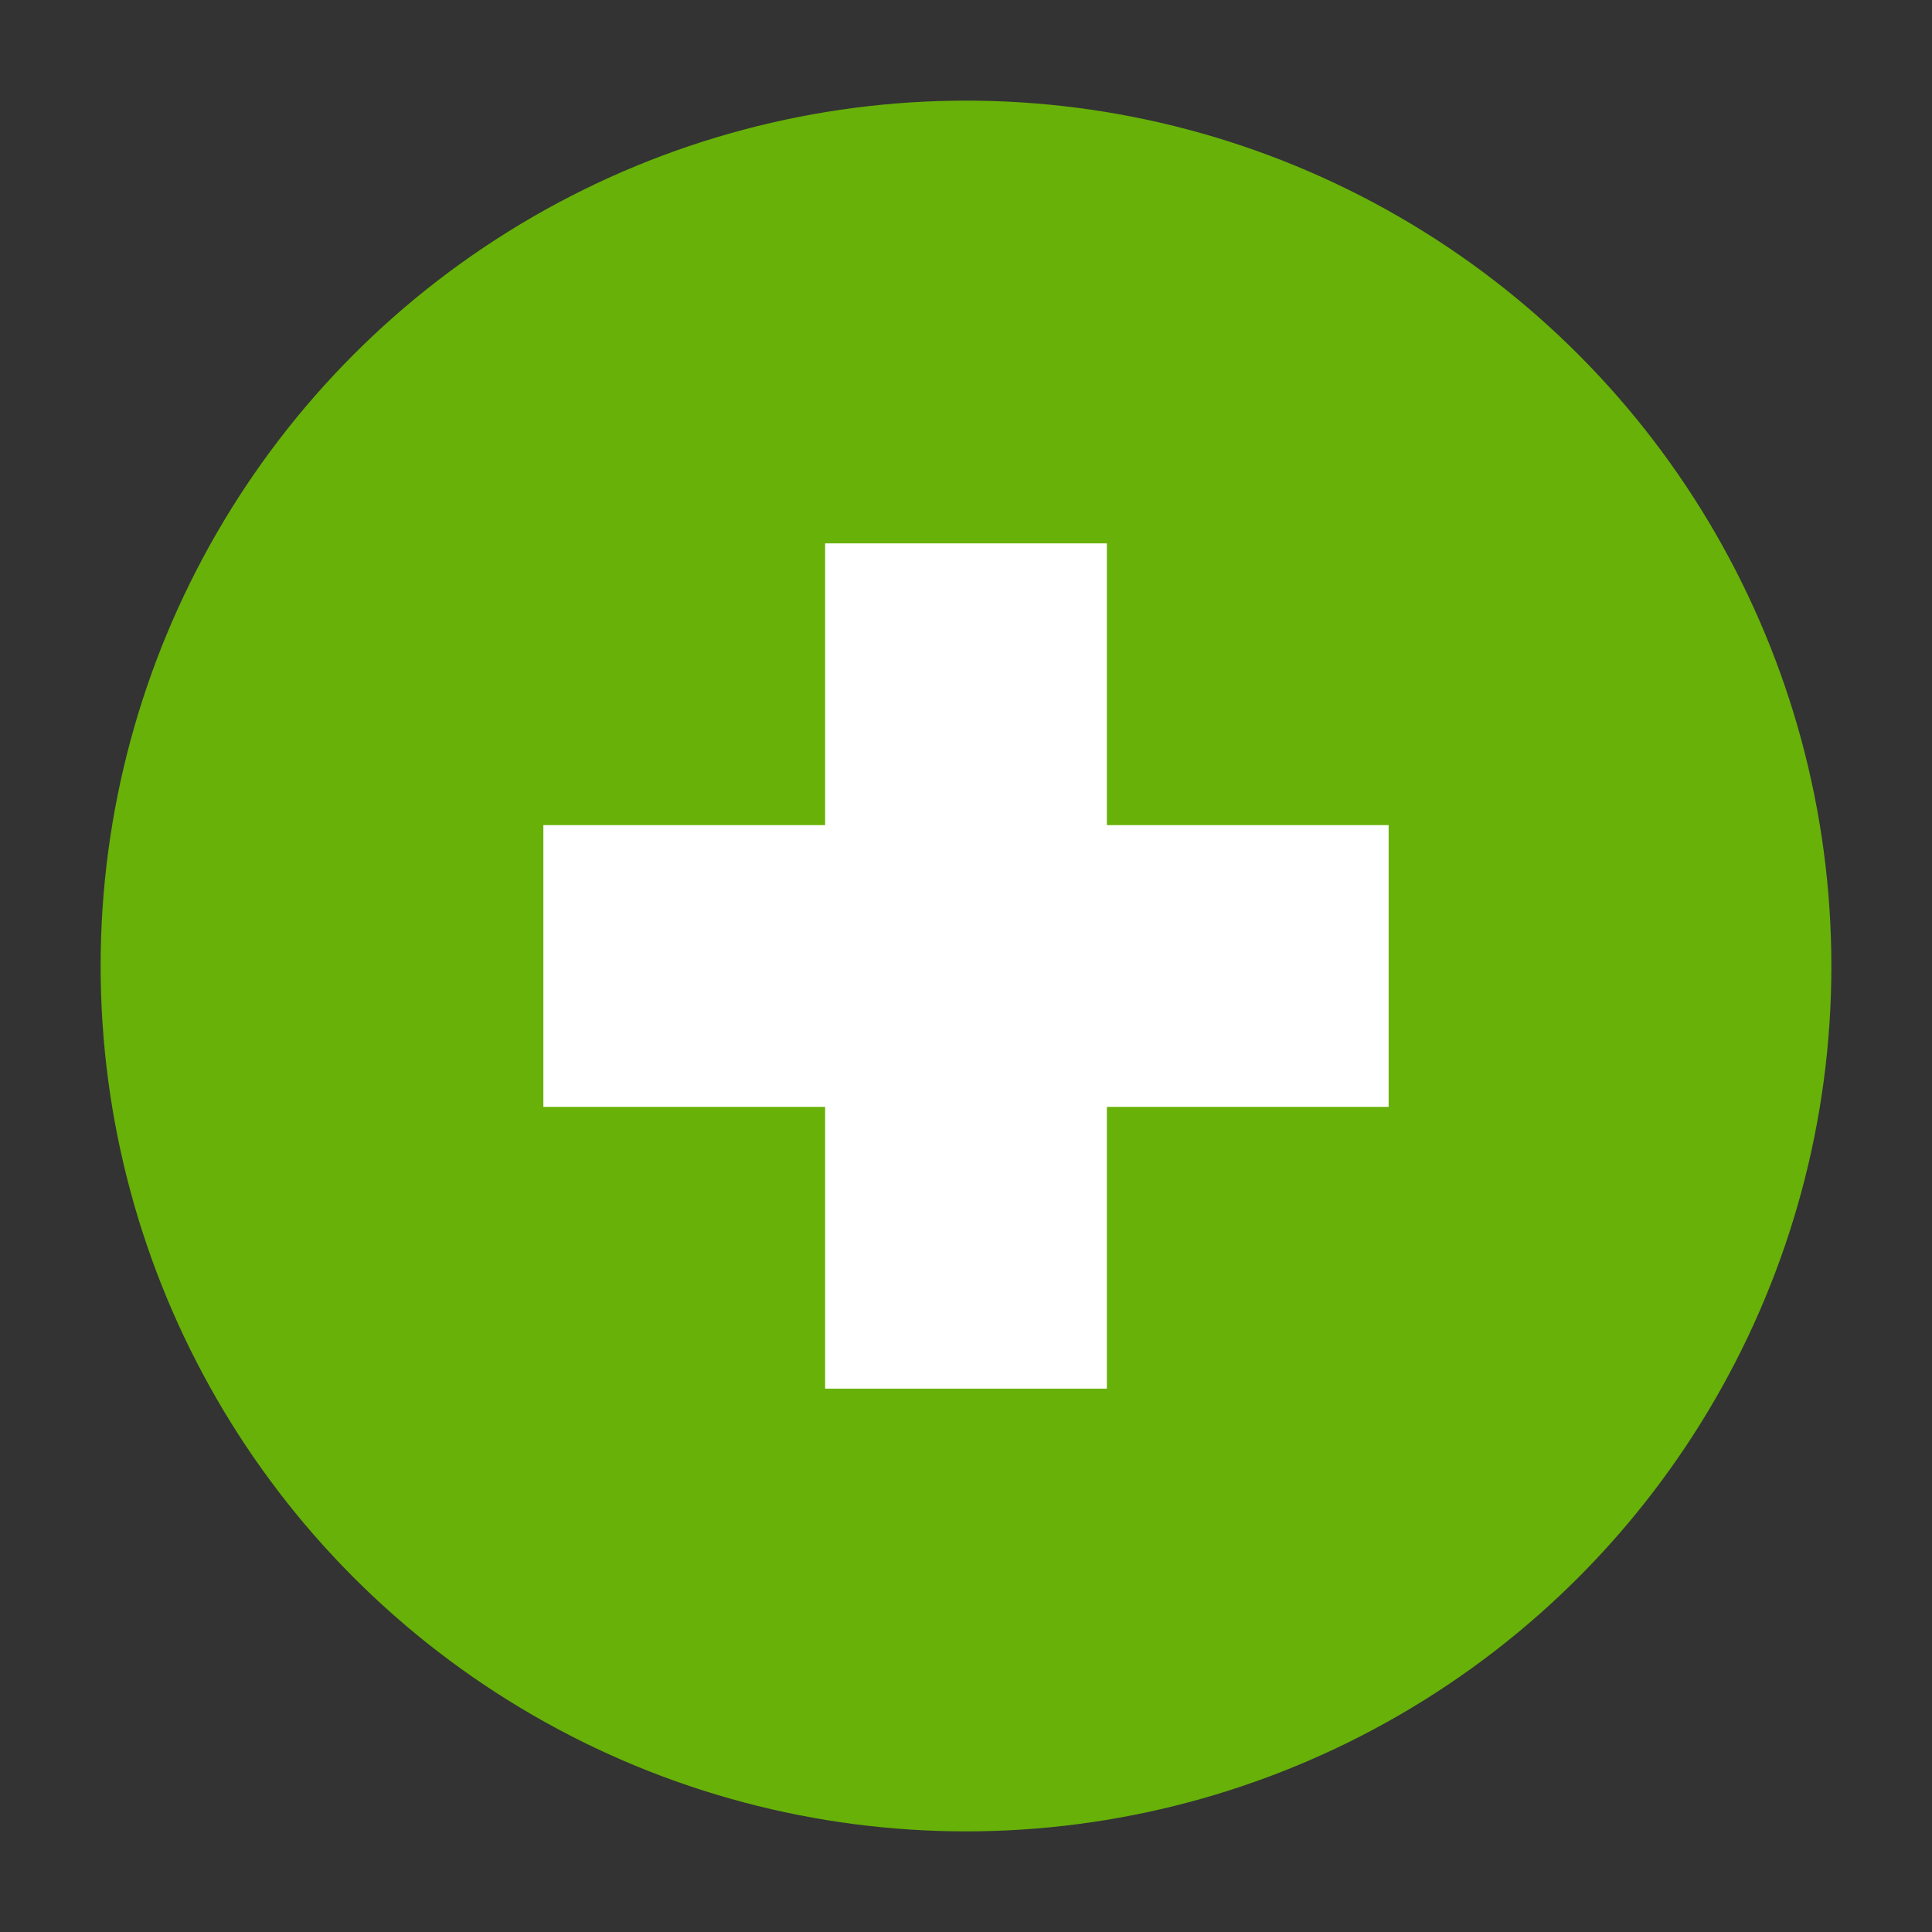 <svg xmlns="http://www.w3.org/2000/svg" width="48" height="48" viewBox="0 0 48 48"><rect x="0" y="0" width="48" height="48" fill="#333333" stroke="none"/><circle cx="24" cy="24" r="21" fill="#67B108" stroke-width="1" stroke="#67B108"/><g fill="#fff" stroke-width="1" stroke="#fff"><path d="M21 14h6v20h-6z"/><path d="M14 21h20v6H14z"/></g></svg>